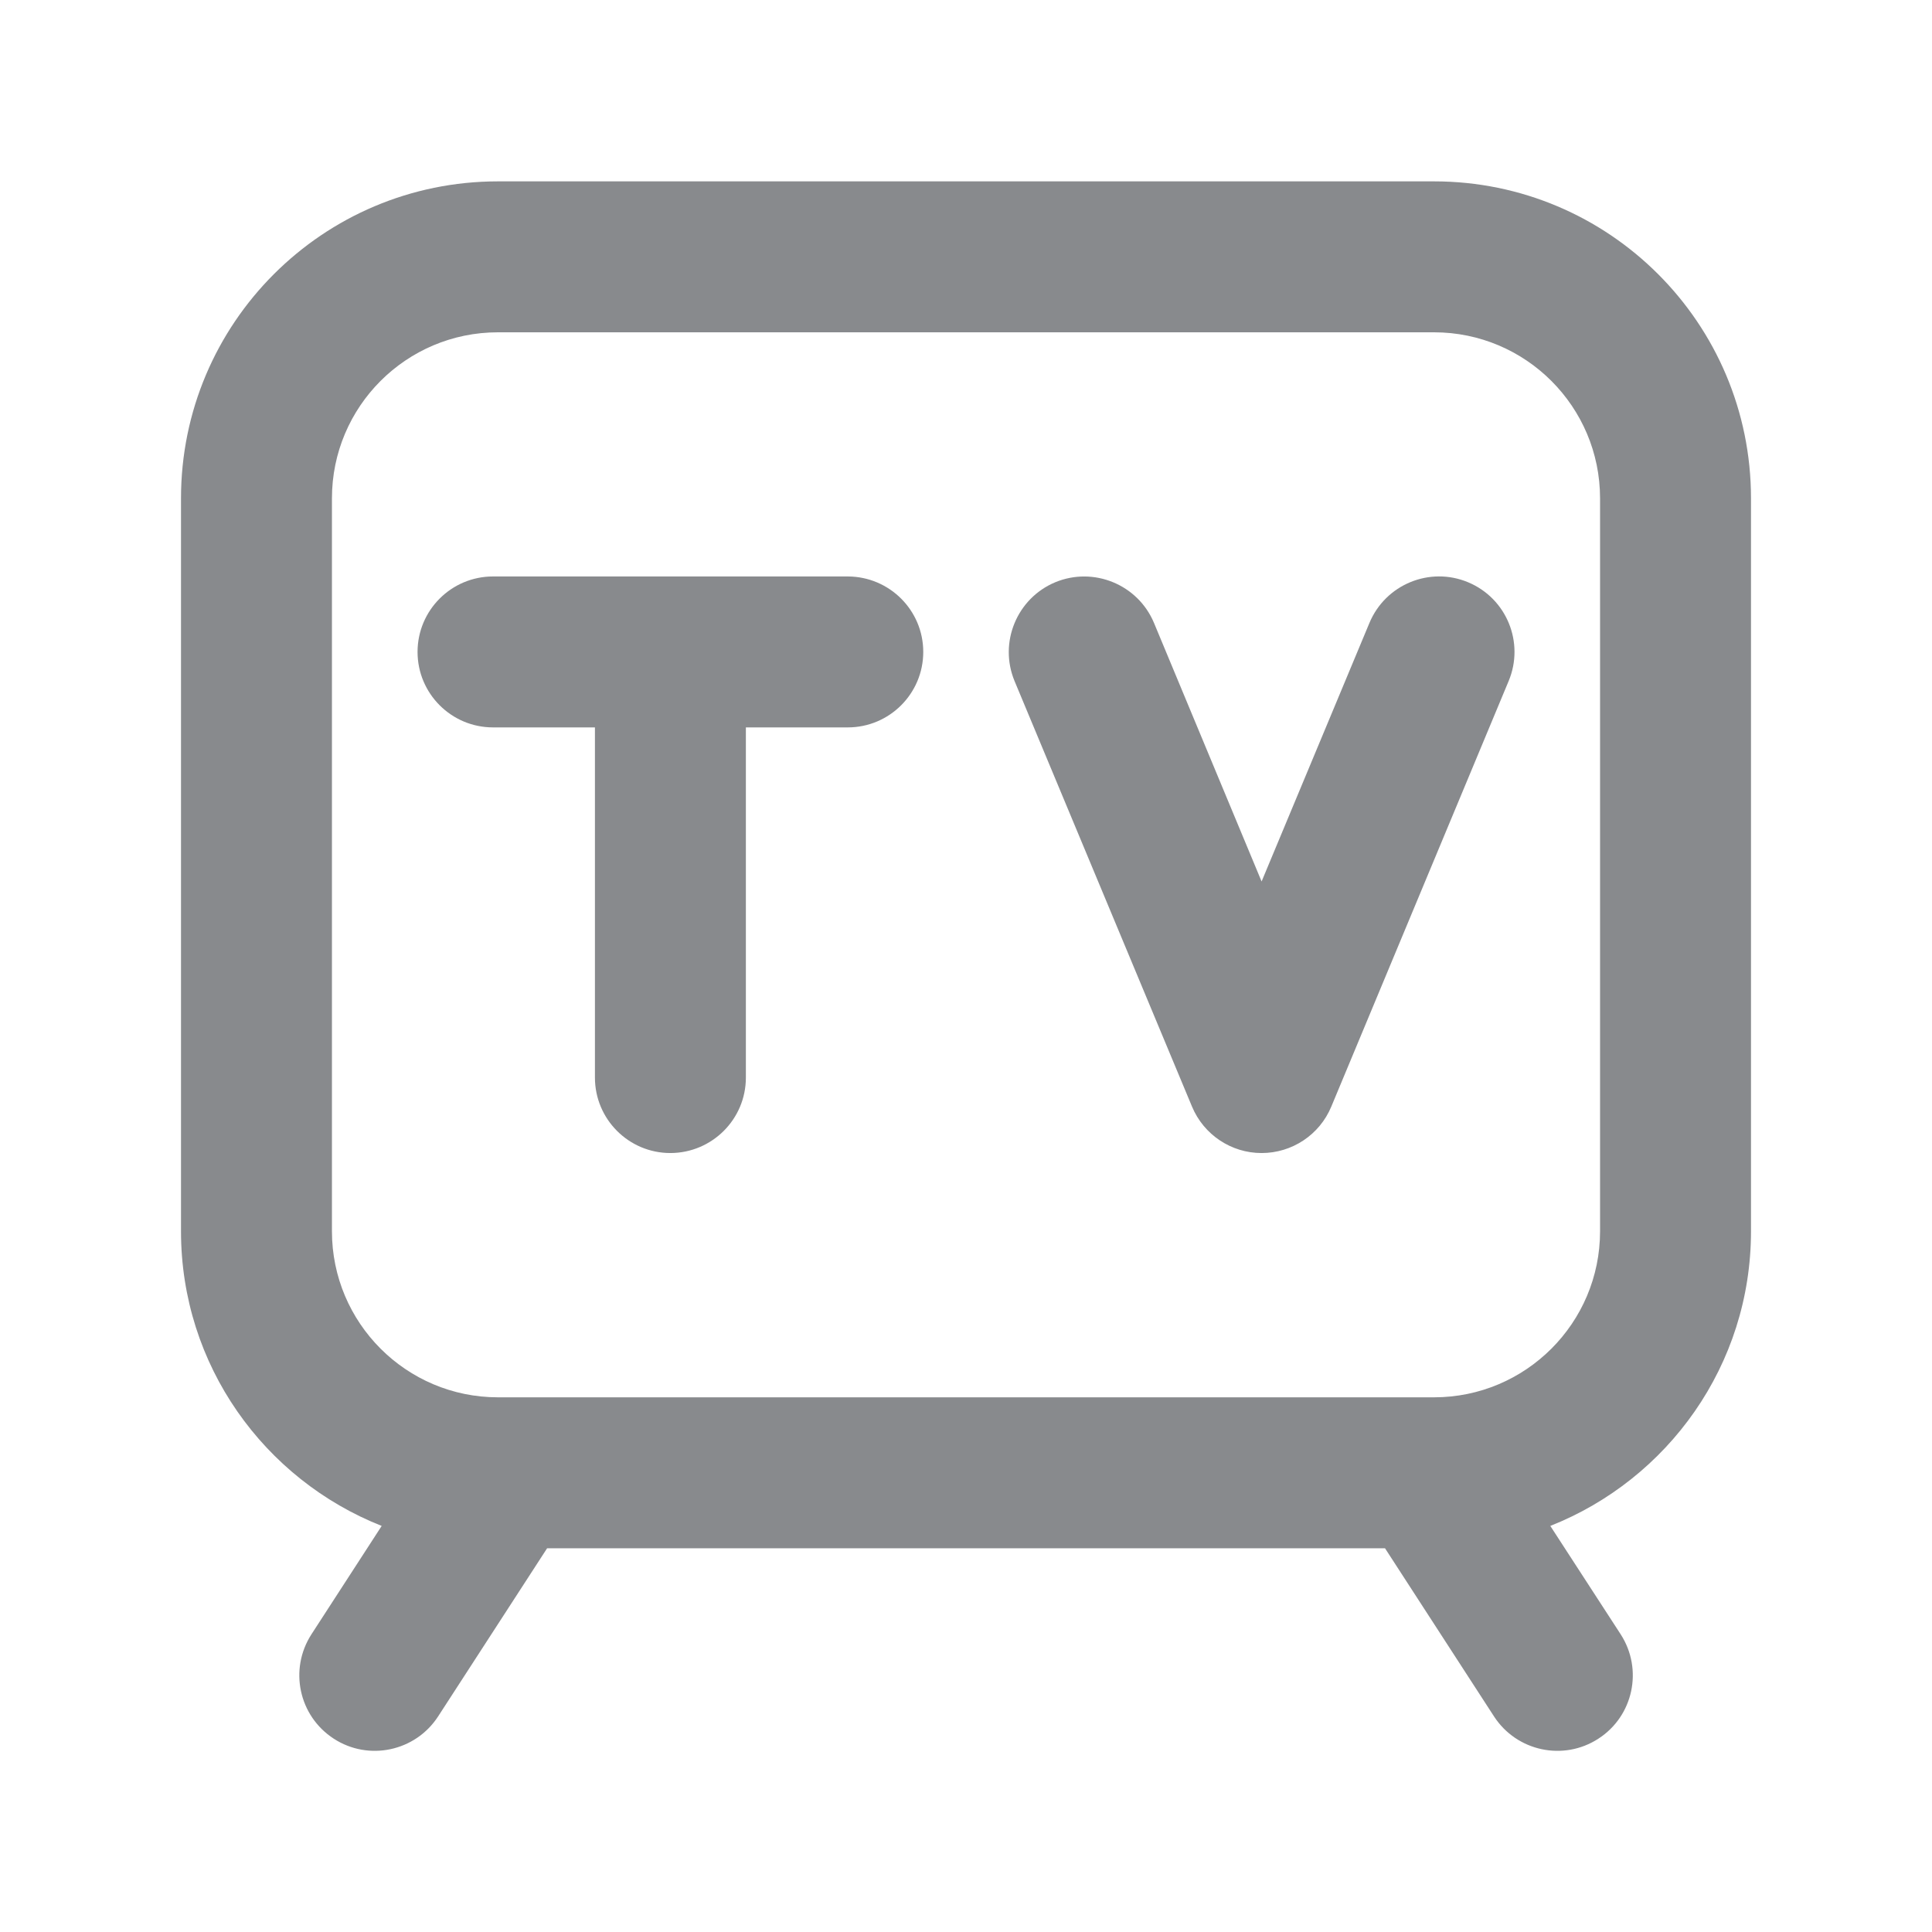 <svg width="16" height="16" viewBox="0 0 16 16" fill="none" xmlns="http://www.w3.org/2000/svg">
<path d="M11.876 1.502C13.326 1.502 14.501 2.677 14.501 4.127V10.197C14.501 11.306 13.812 12.252 12.839 12.637L13.422 13.535C13.609 13.825 13.527 14.212 13.237 14.399C12.948 14.587 12.561 14.504 12.373 14.215L11.47 12.822H4.531L3.628 14.215C3.44 14.504 3.053 14.587 2.764 14.399C2.474 14.211 2.392 13.825 2.579 13.535L3.161 12.637C2.188 12.252 1.499 11.306 1.499 10.197V4.127C1.499 2.677 2.674 1.502 4.124 1.502H11.876ZM4.124 2.752C3.365 2.752 2.749 3.367 2.749 4.127V10.197C2.749 10.956 3.365 11.572 4.124 11.572H11.876C12.635 11.572 13.251 10.956 13.251 10.197V4.127C13.251 3.368 12.635 2.752 11.876 2.752H4.124ZM7.021 4.774C7.366 4.775 7.646 5.054 7.646 5.399C7.646 5.744 7.366 6.024 7.021 6.024H6.177V8.924C6.177 9.269 5.897 9.548 5.552 9.549C5.207 9.549 4.927 9.269 4.927 8.924V6.024H4.083C3.738 6.024 3.458 5.744 3.458 5.399C3.458 5.054 3.738 4.774 4.083 4.774H7.021ZM11.341 5.159C11.474 4.84 11.84 4.689 12.158 4.822C12.477 4.955 12.627 5.321 12.494 5.64L11.025 9.165C10.928 9.398 10.7 9.549 10.448 9.549C10.196 9.549 9.969 9.397 9.872 9.165L8.402 5.64C8.27 5.321 8.421 4.955 8.739 4.822C9.058 4.69 9.424 4.841 9.557 5.159L10.448 7.3L11.341 5.159Z" fill="#888A8D"/>
</svg>

